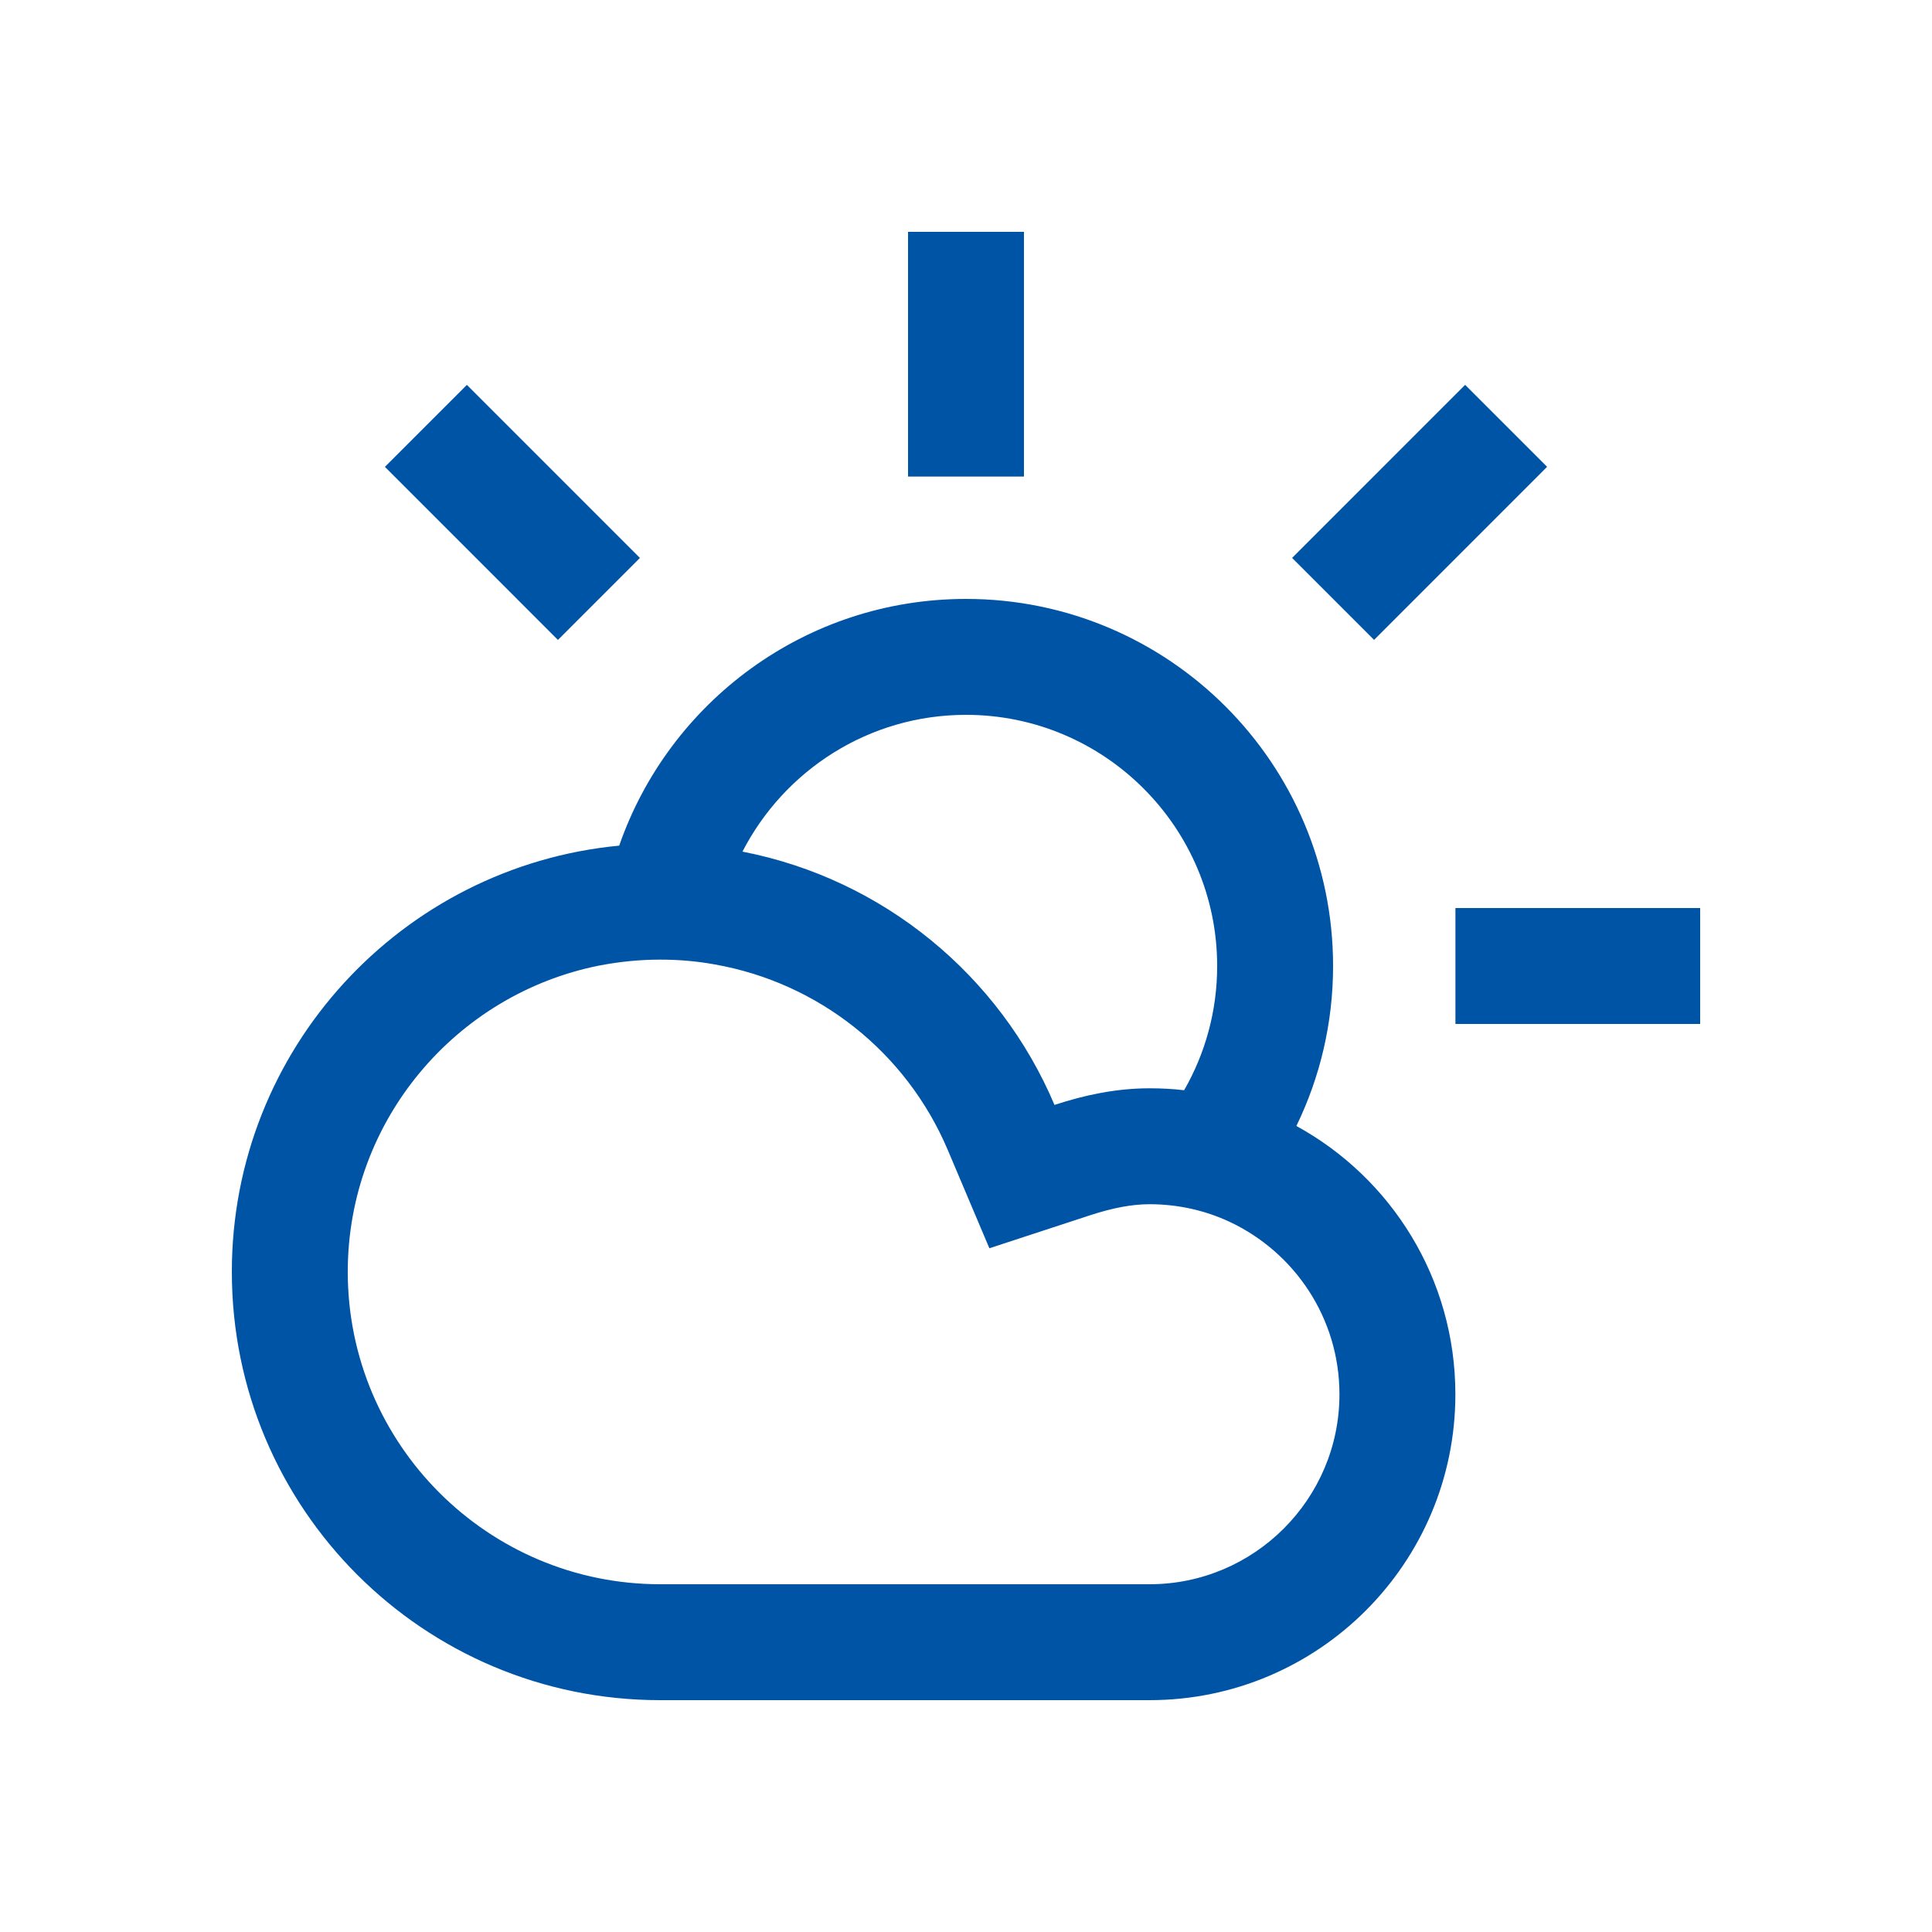 <svg width="100" height="100" viewBox="0 0 100 100" fill="none" xmlns="http://www.w3.org/2000/svg">
<path fill-rule="evenodd" clip-rule="evenodd" d="M47 12H53V24.667H47V12ZM67.1 58.28C68.32 55.77 69 52.96 69 50C69 39.51 60.49 31 50 31C41.69 31 34.63 36.34 32.05 43.77C20.8 44.84 12 54.3 12 65.83C12 78.08 21.92 88 34.17 88H59.5C68.24 88 75.33 80.91 75.33 72.17C75.33 66.18 72.01 60.97 67.1 58.28ZM50 37C57.17 37 63 42.83 63 50C63 52.34 62.38 54.53 61.29 56.43C60.7 56.36 60.11 56.33 59.5 56.33C57.77 56.33 56.14 56.68 54.58 57.19C51.75 50.5 45.73 45.5 38.43 44.08C40.59 39.88 44.96 37 50 37ZM59.5 82H34.17C25.25 82 18 74.75 18 65.83C18 58 23.6 51.46 31 49.98C32.03 49.78 33.09 49.67 34.17 49.67C35.13 49.67 36.08 49.75 37 49.92C42.33 50.86 46.9 54.43 49.06 59.53L50.52 62.98L51.21 64.61L56.46 62.89C57.6 62.52 58.59 62.33 59.5 62.33C60.97 62.33 62.37 62.65 63.62 63.23C66.99 64.8 69.33 68.21 69.33 72.17C69.33 77.59 64.92 82 59.5 82ZM88 47H75.333V53H88V47ZM24.166 19.922L19.923 24.165L28.879 33.122L33.122 28.879L24.166 19.922ZM66.879 28.878L75.835 19.92L80.078 24.162L71.122 33.12L66.879 28.878Z" fill="#0054A6"/>
</svg>

